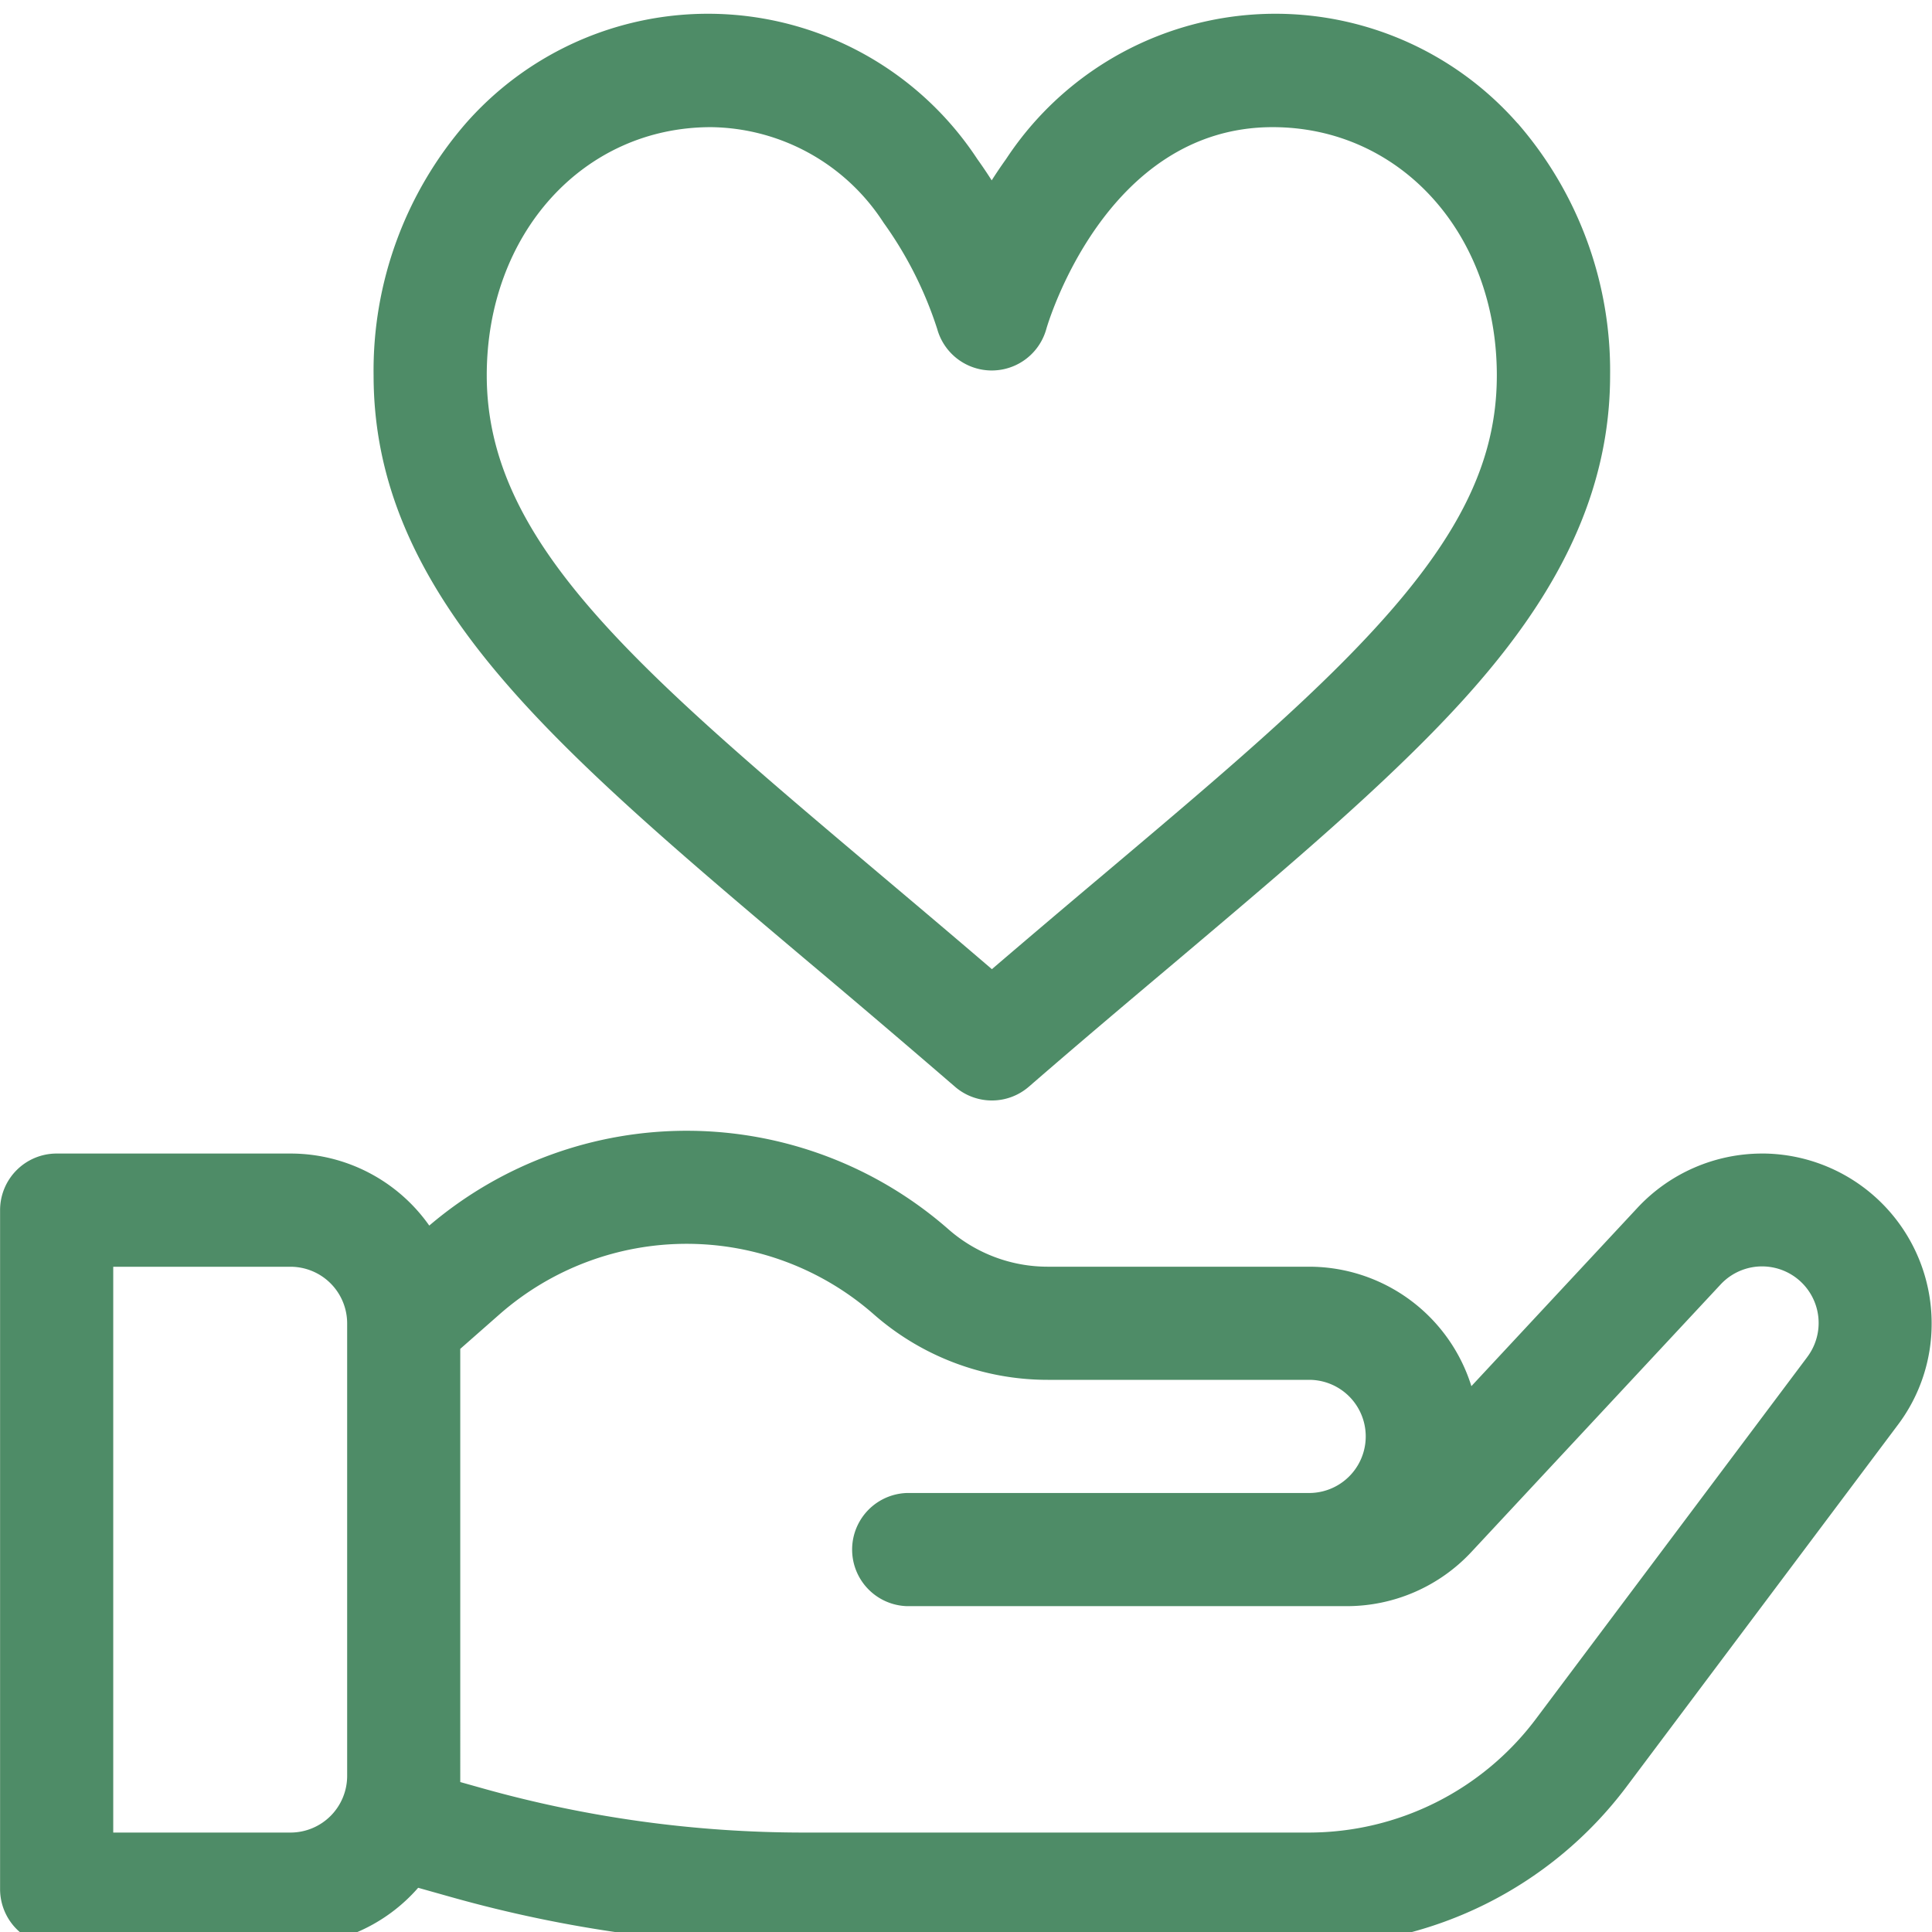 <svg xmlns="http://www.w3.org/2000/svg" width="70" height="70" viewBox="0 0 70 70">
    <defs>
        <clipPath id="xfbkwilkaa">
            <path data-name="사각형 5403" transform="translate(0 -.5)" style="fill:#4e8c67" d="M0 0h70v70H0z"/>
        </clipPath>
    </defs>
    <g data-name="그룹 13530">
        <g data-name="그룹 13529" style="clip-path:url(#xfbkwilkaa)" transform="translate(0 .5)">
            <path data-name="패스 7739" d="M46.858 3.965a11.678 11.678 0 0 0-18.53 1.3c-.185.258-.358.515-.52.77a16.817 16.817 0 0 0-.52-.77 11.678 11.678 0 0 0-18.53-1.3A13.669 13.669 0 0 0 5.413 13.1c0 3.763 1.46 7.233 4.6 10.925 2.733 3.22 6.658 6.533 11.2 10.365a542.999 542.999 0 0 1 5.26 4.48 2.045 2.045 0 0 0 2.685 0c1.845-1.6 3.58-3.063 5.26-4.478 2.915-2.463 5.435-4.59 7.623-6.653 4.243-4.005 8.173-8.55 8.173-14.64a13.672 13.672 0 0 0-3.348-9.13m-7.64 20.788c-2.1 1.985-4.583 4.078-7.453 6.5a621.384 621.384 0 0 0-3.958 3.358c-1.37-1.175-2.68-2.28-3.958-3.358C14.911 23.705 9.513 19.15 9.513 13.1c0-5.128 3.493-8.993 8.123-8.993a7.544 7.544 0 0 1 6.253 3.46 13.884 13.884 0 0 1 1.945 3.853 2.051 2.051 0 0 0 3.953 0c.02-.073 2.1-7.313 8.2-7.313 4.63 0 8.123 3.865 8.123 8.993 0 3.713-1.93 6.983-6.885 11.658" transform="translate(8.123)" style="fill:#4e8c67"/>
            <path data-name="패스 7740" d="M63.833 17.013a6.175 6.175 0 0 0-4.5 1.958l-6.025 6.47a6.162 6.162 0 0 0-5.875-4.328h-9.475a5.452 5.452 0 0 1-3.6-1.358 14.382 14.382 0 0 0-18.808-.132 6.145 6.145 0 0 0-5.025-2.61H2.05A2.05 2.05 0 0 0 0 19.063v24.6a2.052 2.052 0 0 0 2.05 2.053h8.475a6.133 6.133 0 0 0 4.623-2.1l1.215.342a47.139 47.139 0 0 0 12.76 1.76H47.43a14.427 14.427 0 0 0 11.483-5.743l9.843-13.125a6.084 6.084 0 0 0 1.228-3.688 6.155 6.155 0 0 0-6.15-6.15M12.575 39.565a2.053 2.053 0 0 1-2.05 2.05H4.1v-20.5h6.425a2.053 2.053 0 0 1 2.05 2.05zm52.9-15.175-9.842 13.125a10.3 10.3 0 0 1-8.2 4.1h-18.31a43.065 43.065 0 0 1-11.65-1.605l-.8-.225V24.09l1.43-1.258a10.274 10.274 0 0 1 13.545 0 9.545 9.545 0 0 0 6.308 2.38h9.474a2.05 2.05 0 0 1 0 4.1H32.858a2.051 2.051 0 0 0 0 4.1h15.947a6.172 6.172 0 0 0 4.5-1.96l9.028-9.69a2.05 2.05 0 0 1 3.143 2.625" transform="translate(.003 24.282)" style="fill:#4e8c67"/>
        </g>
    </g>
</svg>
